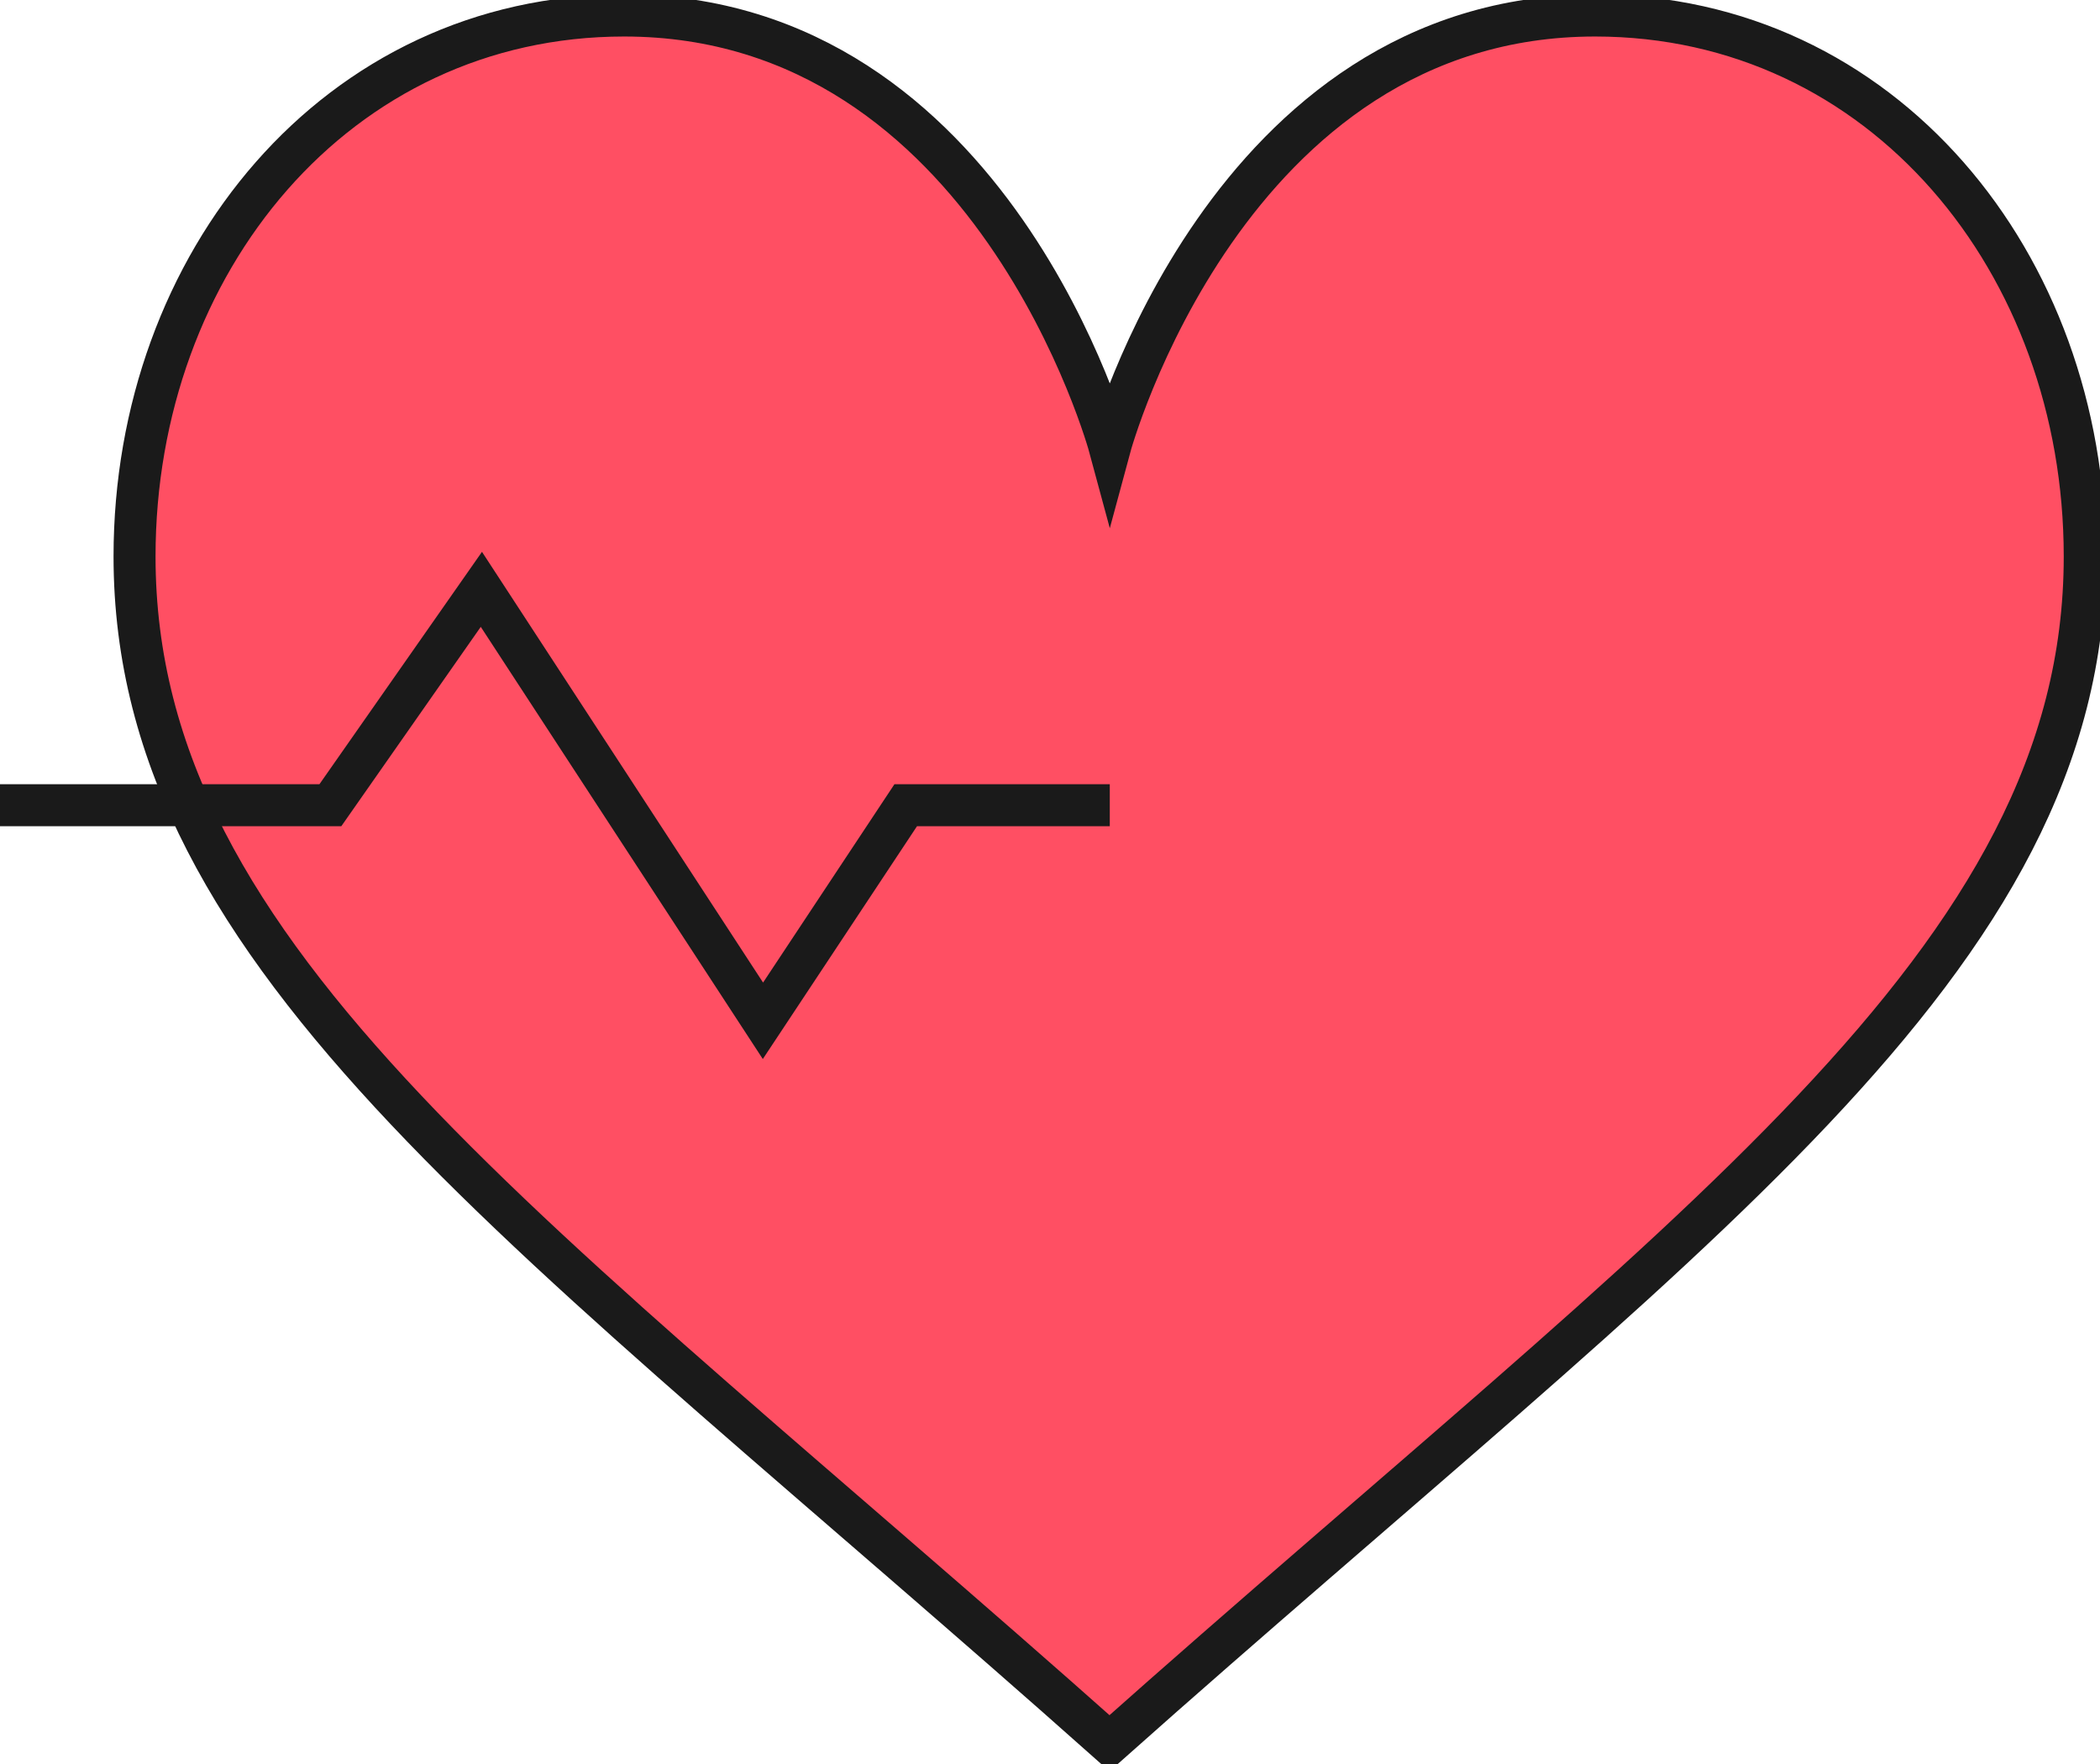 <svg xmlns="http://www.w3.org/2000/svg" width="75" height="63" viewBox="0 0 75 63" fill="none"><g id="Icon" clip-path="url(#clip0_1624_15178)"><g id="g1621"><g id="g1627"><path id="path1629" d="M39.636 15.985C39.636 15.985 43.797 0.554 56.969 0.554C67.232 0.554 74.455 9.394 74.455 19.874C74.455 34.364 60.194 43.957 39.625 62.258C19.066 43.968 4.805 34.374 4.805 19.874C4.805 9.394 12.028 0.554 22.291 0.554C35.474 0.554 39.636 15.985 39.636 15.985Z" fill="#FF4F63" stroke="#1A1A1A" stroke-width="1.5" stroke-miterlimit="10"></path></g></g><path id="Vector" d="M0 28.758H11.799L17.192 21.048L27.248 36.457L32.347 28.758H39.635" stroke="#1A1A1A" stroke-width="1.5" stroke-miterlimit="10"></path></g><defs><clipPath id="clip0_1624_15178"><rect width="75" height="63" fill="white"></rect></clipPath></defs></svg>